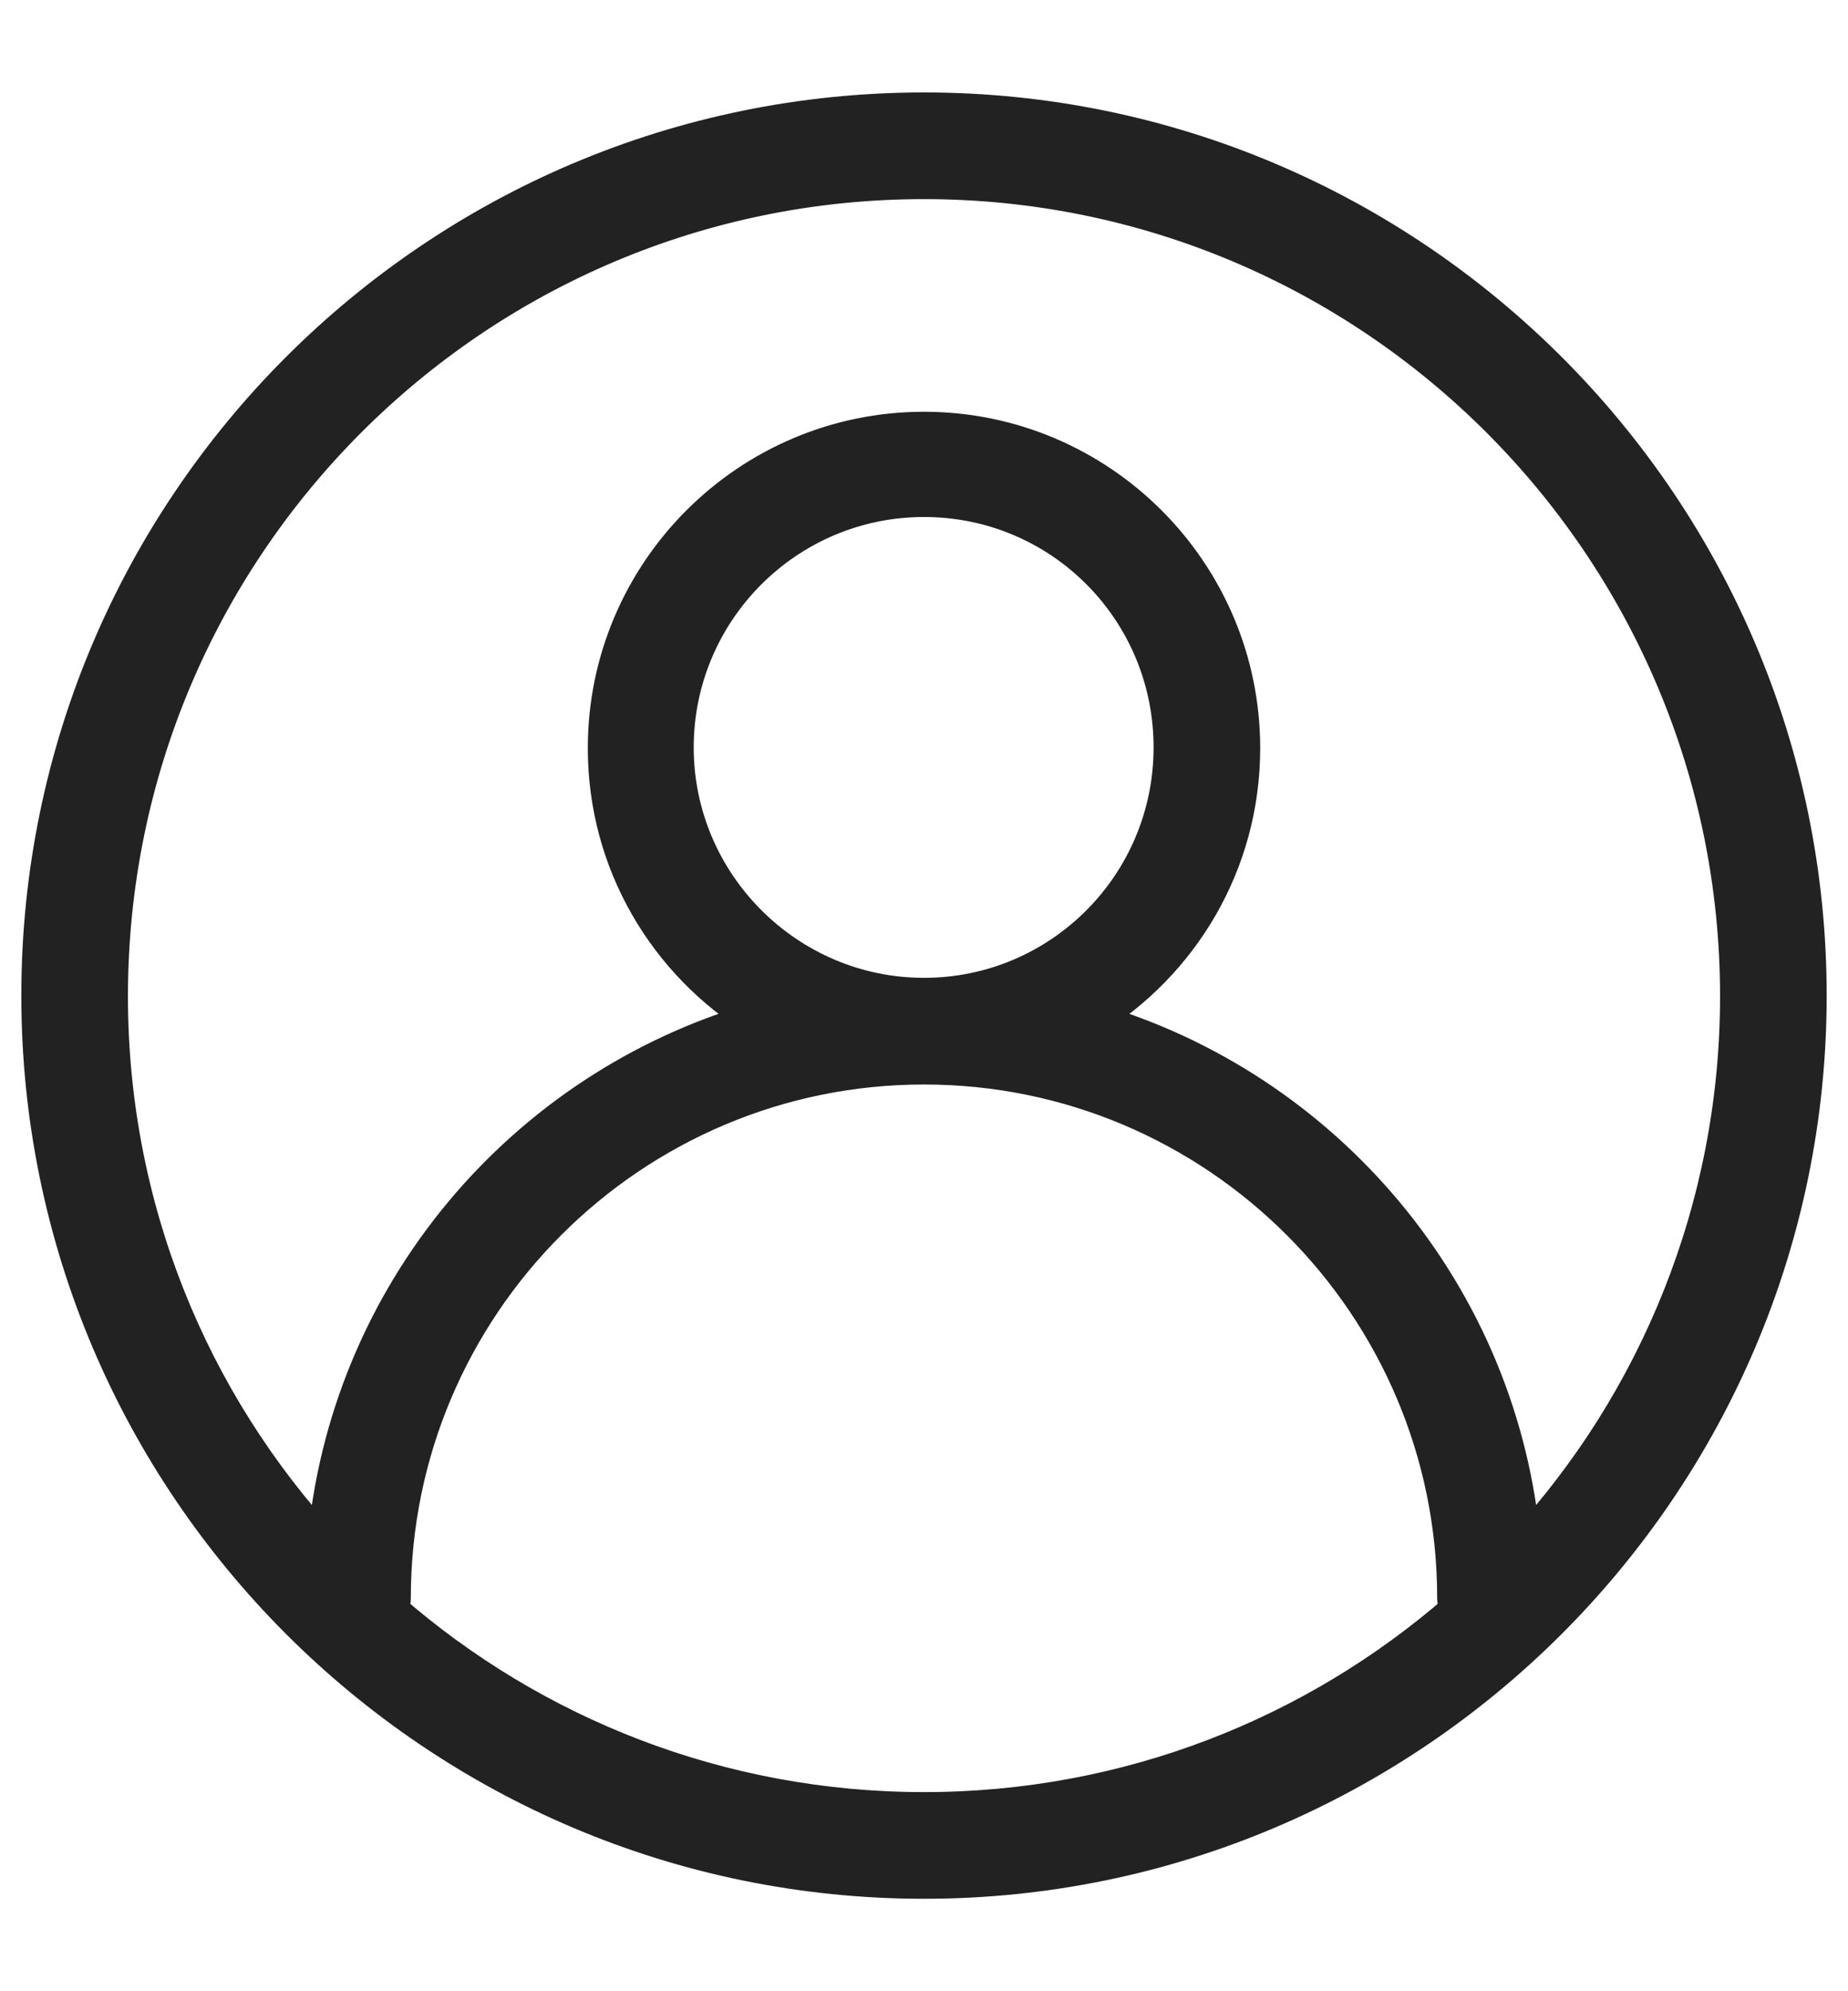 <?xml version="1.0" encoding="UTF-8"?>
<svg xmlns="http://www.w3.org/2000/svg" viewBox="0 0 26 28">
  <defs>
    <style>
      .cls-1 {
        fill: #222;
        stroke: #222;
        stroke-miterlimit: 10;
        stroke-width: .5px;
      }
    </style>
  </defs>
  <g id="Capa_1" data-name="Capa 1" focusable="false">
    <path class="cls-1" d="M13,1.55C6.13,1.55.55,7.13.55,14s5.59,12.45,12.45,12.45,12.45-5.59,12.45-12.45S19.87,1.55,13,1.55ZM5.49,22.64c.02-.05.04-.11.04-.17,0-4.12,3.35-7.47,7.47-7.47s7.47,3.35,7.47,7.47c0,.06.02.12.04.17-2.01,1.75-4.64,2.81-7.51,2.81s-5.5-1.06-7.51-2.81ZM21.43,21.75c-.3-3.54-2.79-6.46-6.1-7.41,1.29-.79,2.15-2.2,2.15-3.82,0-2.47-2.01-4.48-4.48-4.48s-4.48,2.01-4.48,4.48c0,1.62.86,3.03,2.15,3.82-3.32.95-5.8,3.87-6.1,7.41-1.88-2.04-3.02-4.76-3.02-7.74C1.55,7.68,6.68,2.55,13,2.55s11.45,5.14,11.45,11.46c0,2.98-1.15,5.71-3.02,7.74ZM13,14c-1.92,0-3.49-1.57-3.49-3.49s1.56-3.49,3.49-3.49,3.48,1.56,3.48,3.49-1.56,3.49-3.48,3.49Z"/>
  </g>
</svg>